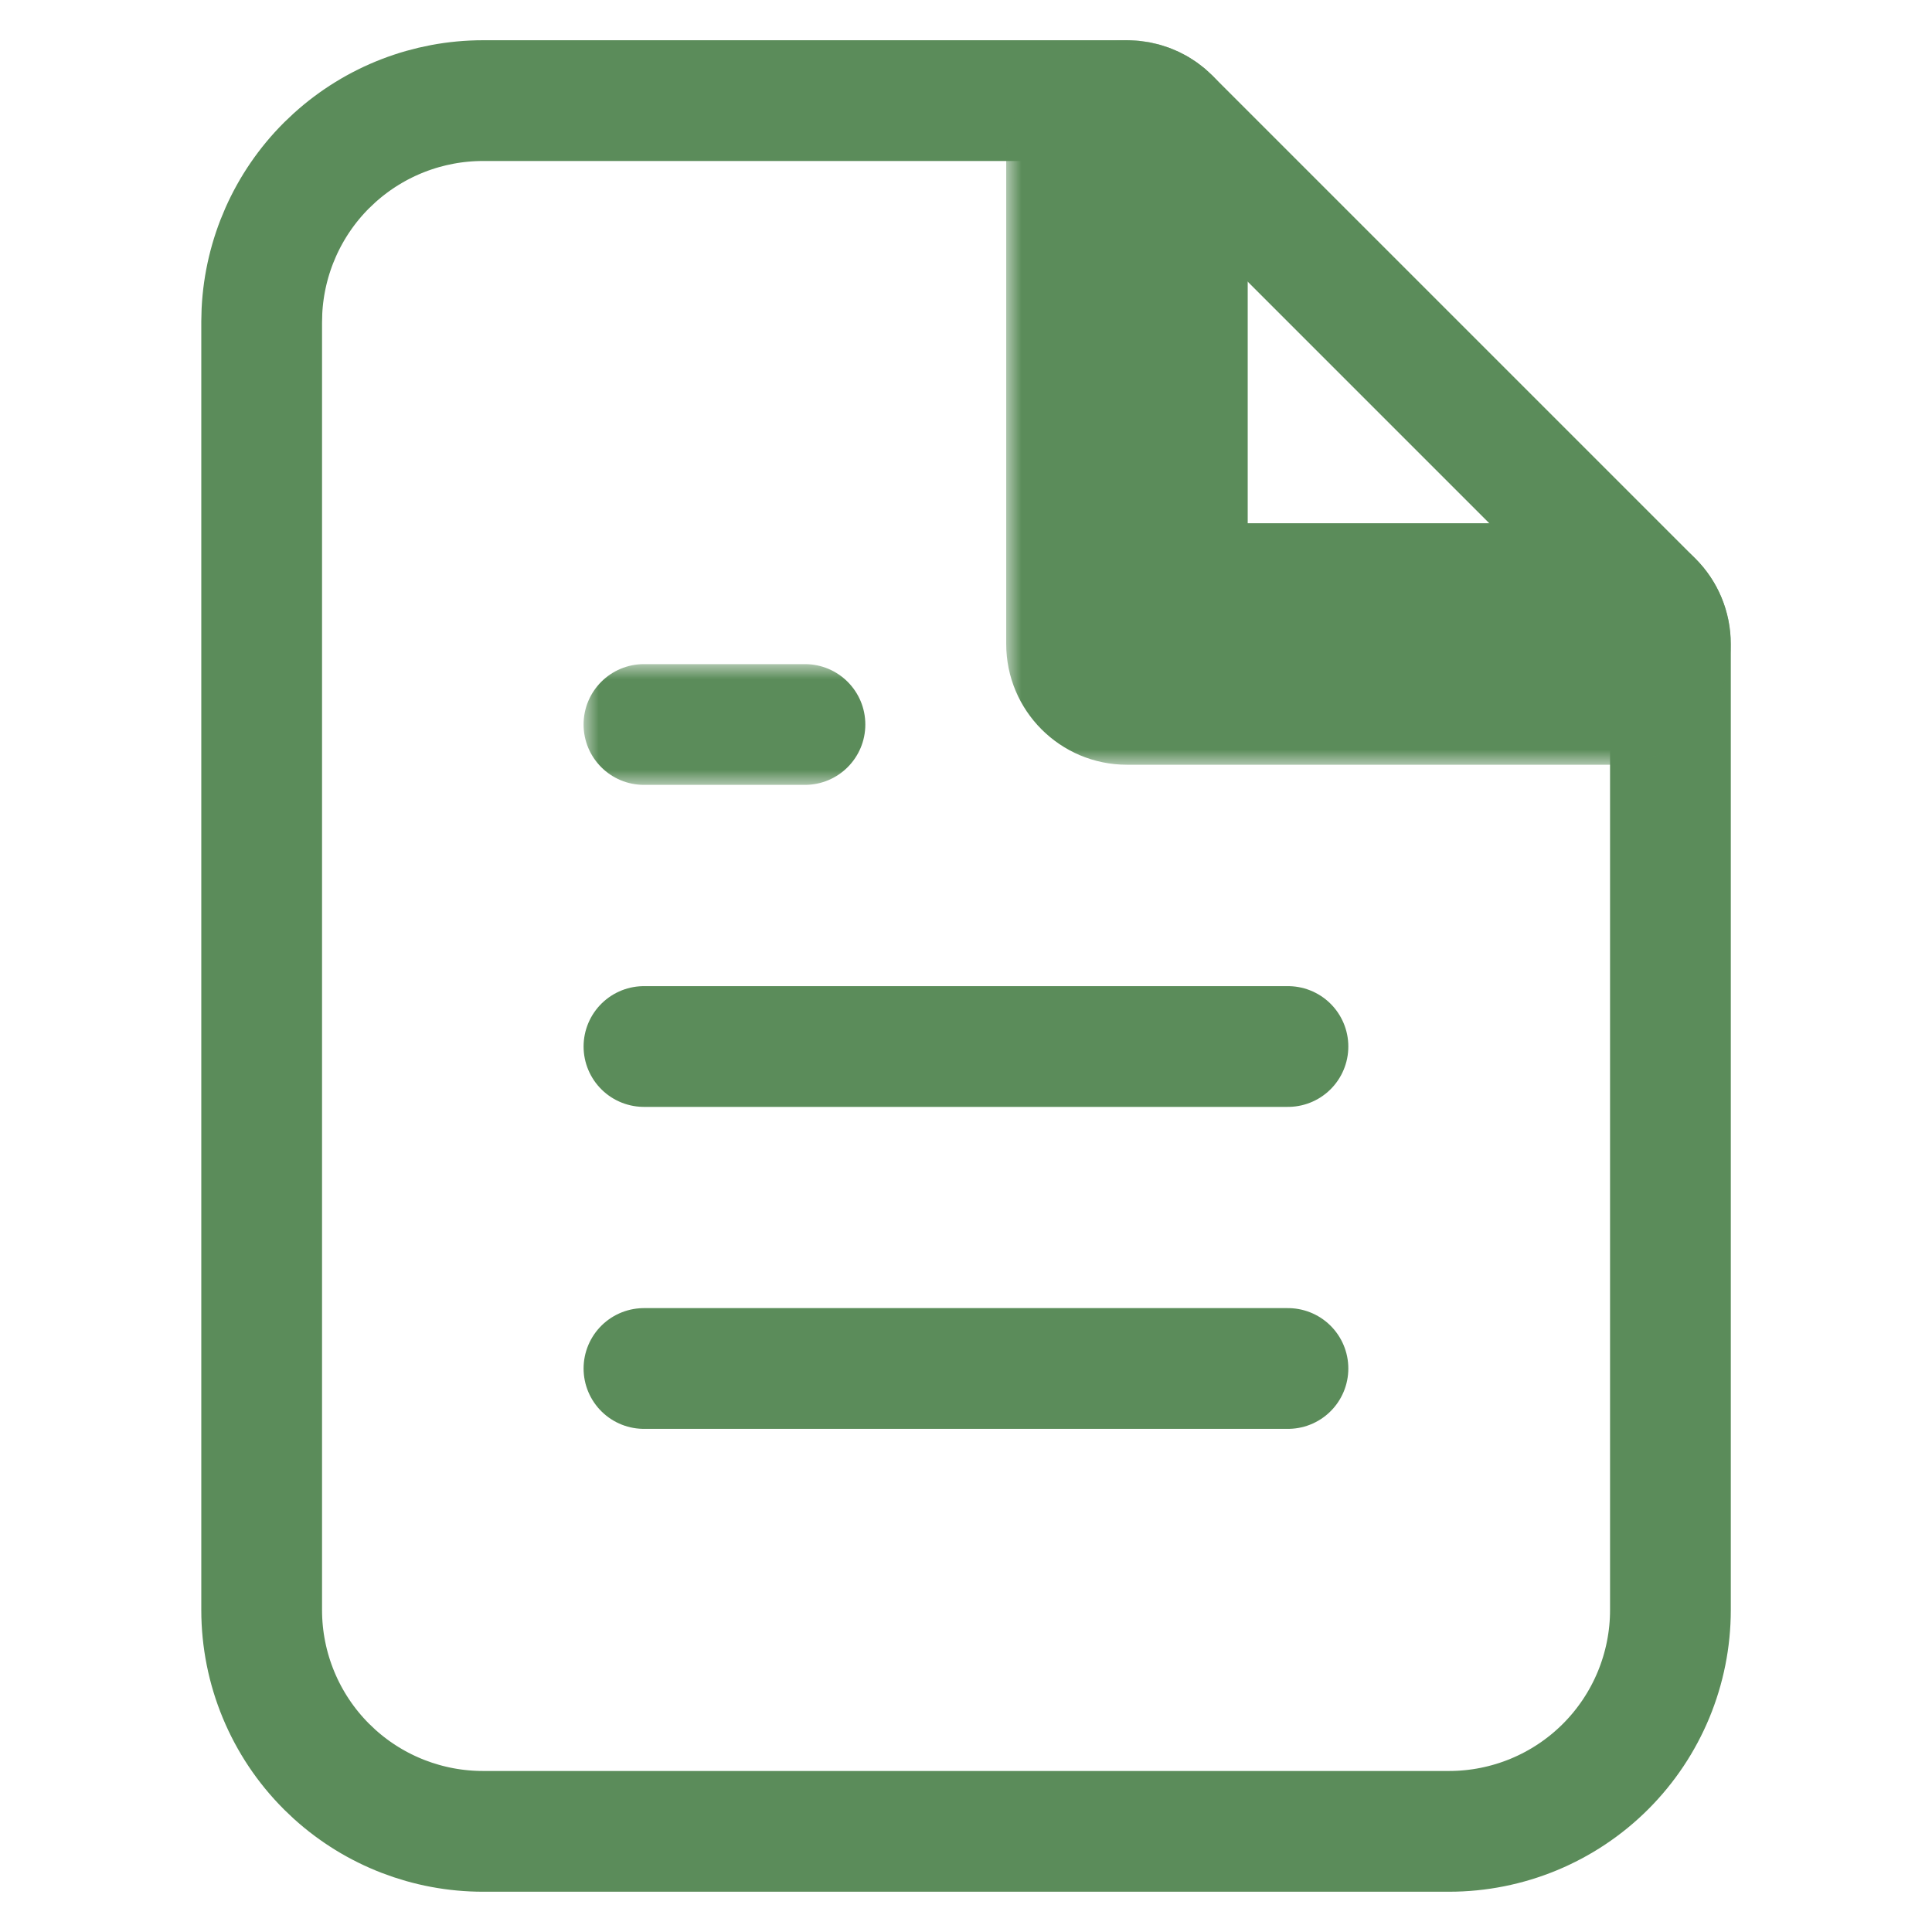<svg width="64" height="64" viewBox="0 0 64 64" fill="none" xmlns="http://www.w3.org/2000/svg">
<path d="M55.335 53.333C55.335 55.278 54.562 57.144 53.187 58.519C51.811 59.894 49.946 60.666 48.001 60.666H16.001C14.178 60.666 12.424 59.988 11.079 58.77L10.815 58.519C9.44 57.144 8.668 55.278 8.668 53.333V10.666L8.677 10.303C8.767 8.491 9.526 6.77 10.815 5.481L11.079 5.231C12.424 4.013 14.178 3.333 16.001 3.333H37.335L37.532 3.343C37.99 3.389 38.421 3.591 38.749 3.919L54.749 19.919C55.124 20.294 55.335 20.803 55.335 21.333V53.333Z" stroke="#5B8C5A" stroke-width="4" stroke-linecap="round" stroke-linejoin="round"/>
<mask id="path-2-outside-1_386_1226" maskUnits="userSpaceOnUse" x="33.332" y="1.333" width="24" height="24" fill="black">
<rect fill="white" x="33.332" y="1.333" width="24" height="24"/>
<path d="M37.332 5.333V21.333H53.332"/>
</mask>
<path d="M41.332 5.333C41.332 3.124 39.541 1.333 37.332 1.333C35.123 1.333 33.332 3.124 33.332 5.333H41.332ZM37.332 21.333H33.332C33.332 23.543 35.123 25.333 37.332 25.333V21.333ZM53.332 25.333C55.541 25.333 57.332 23.543 57.332 21.333C57.332 19.124 55.541 17.333 53.332 17.333V25.333ZM33.332 5.333V21.333H41.332V5.333H33.332ZM37.332 25.333H53.332V17.333H37.332V25.333Z" fill="#5B8C5A" mask="url(#path-2-outside-1_386_1226)"/>
<path d="M42.665 34.667H21.332" stroke="#5B8C5A" stroke-width="4" stroke-linecap="round" stroke-linejoin="round"/>
<path d="M42.665 45.333H21.332" stroke="#5B8C5A" stroke-width="4" stroke-linecap="round" stroke-linejoin="round"/>
<mask id="path-6-outside-2_386_1226" maskUnits="userSpaceOnUse" x="19.332" y="22" width="10" height="4" fill="black">
<rect fill="white" x="19.332" y="22" width="10" height="4"/>
<path d="M26.665 24H23.999H21.332"/>
</mask>
<path d="M26.665 26C27.77 26 28.665 25.105 28.665 24C28.665 22.895 27.77 22 26.665 22V26ZM21.332 22C20.227 22 19.332 22.895 19.332 24C19.332 25.105 20.227 26 21.332 26V22ZM26.665 22H23.999V26H26.665V22ZM23.999 22H21.332V26H23.999V22Z" fill="#5B8C5A" mask="url(#path-6-outside-2_386_1226)"/>
</svg>
